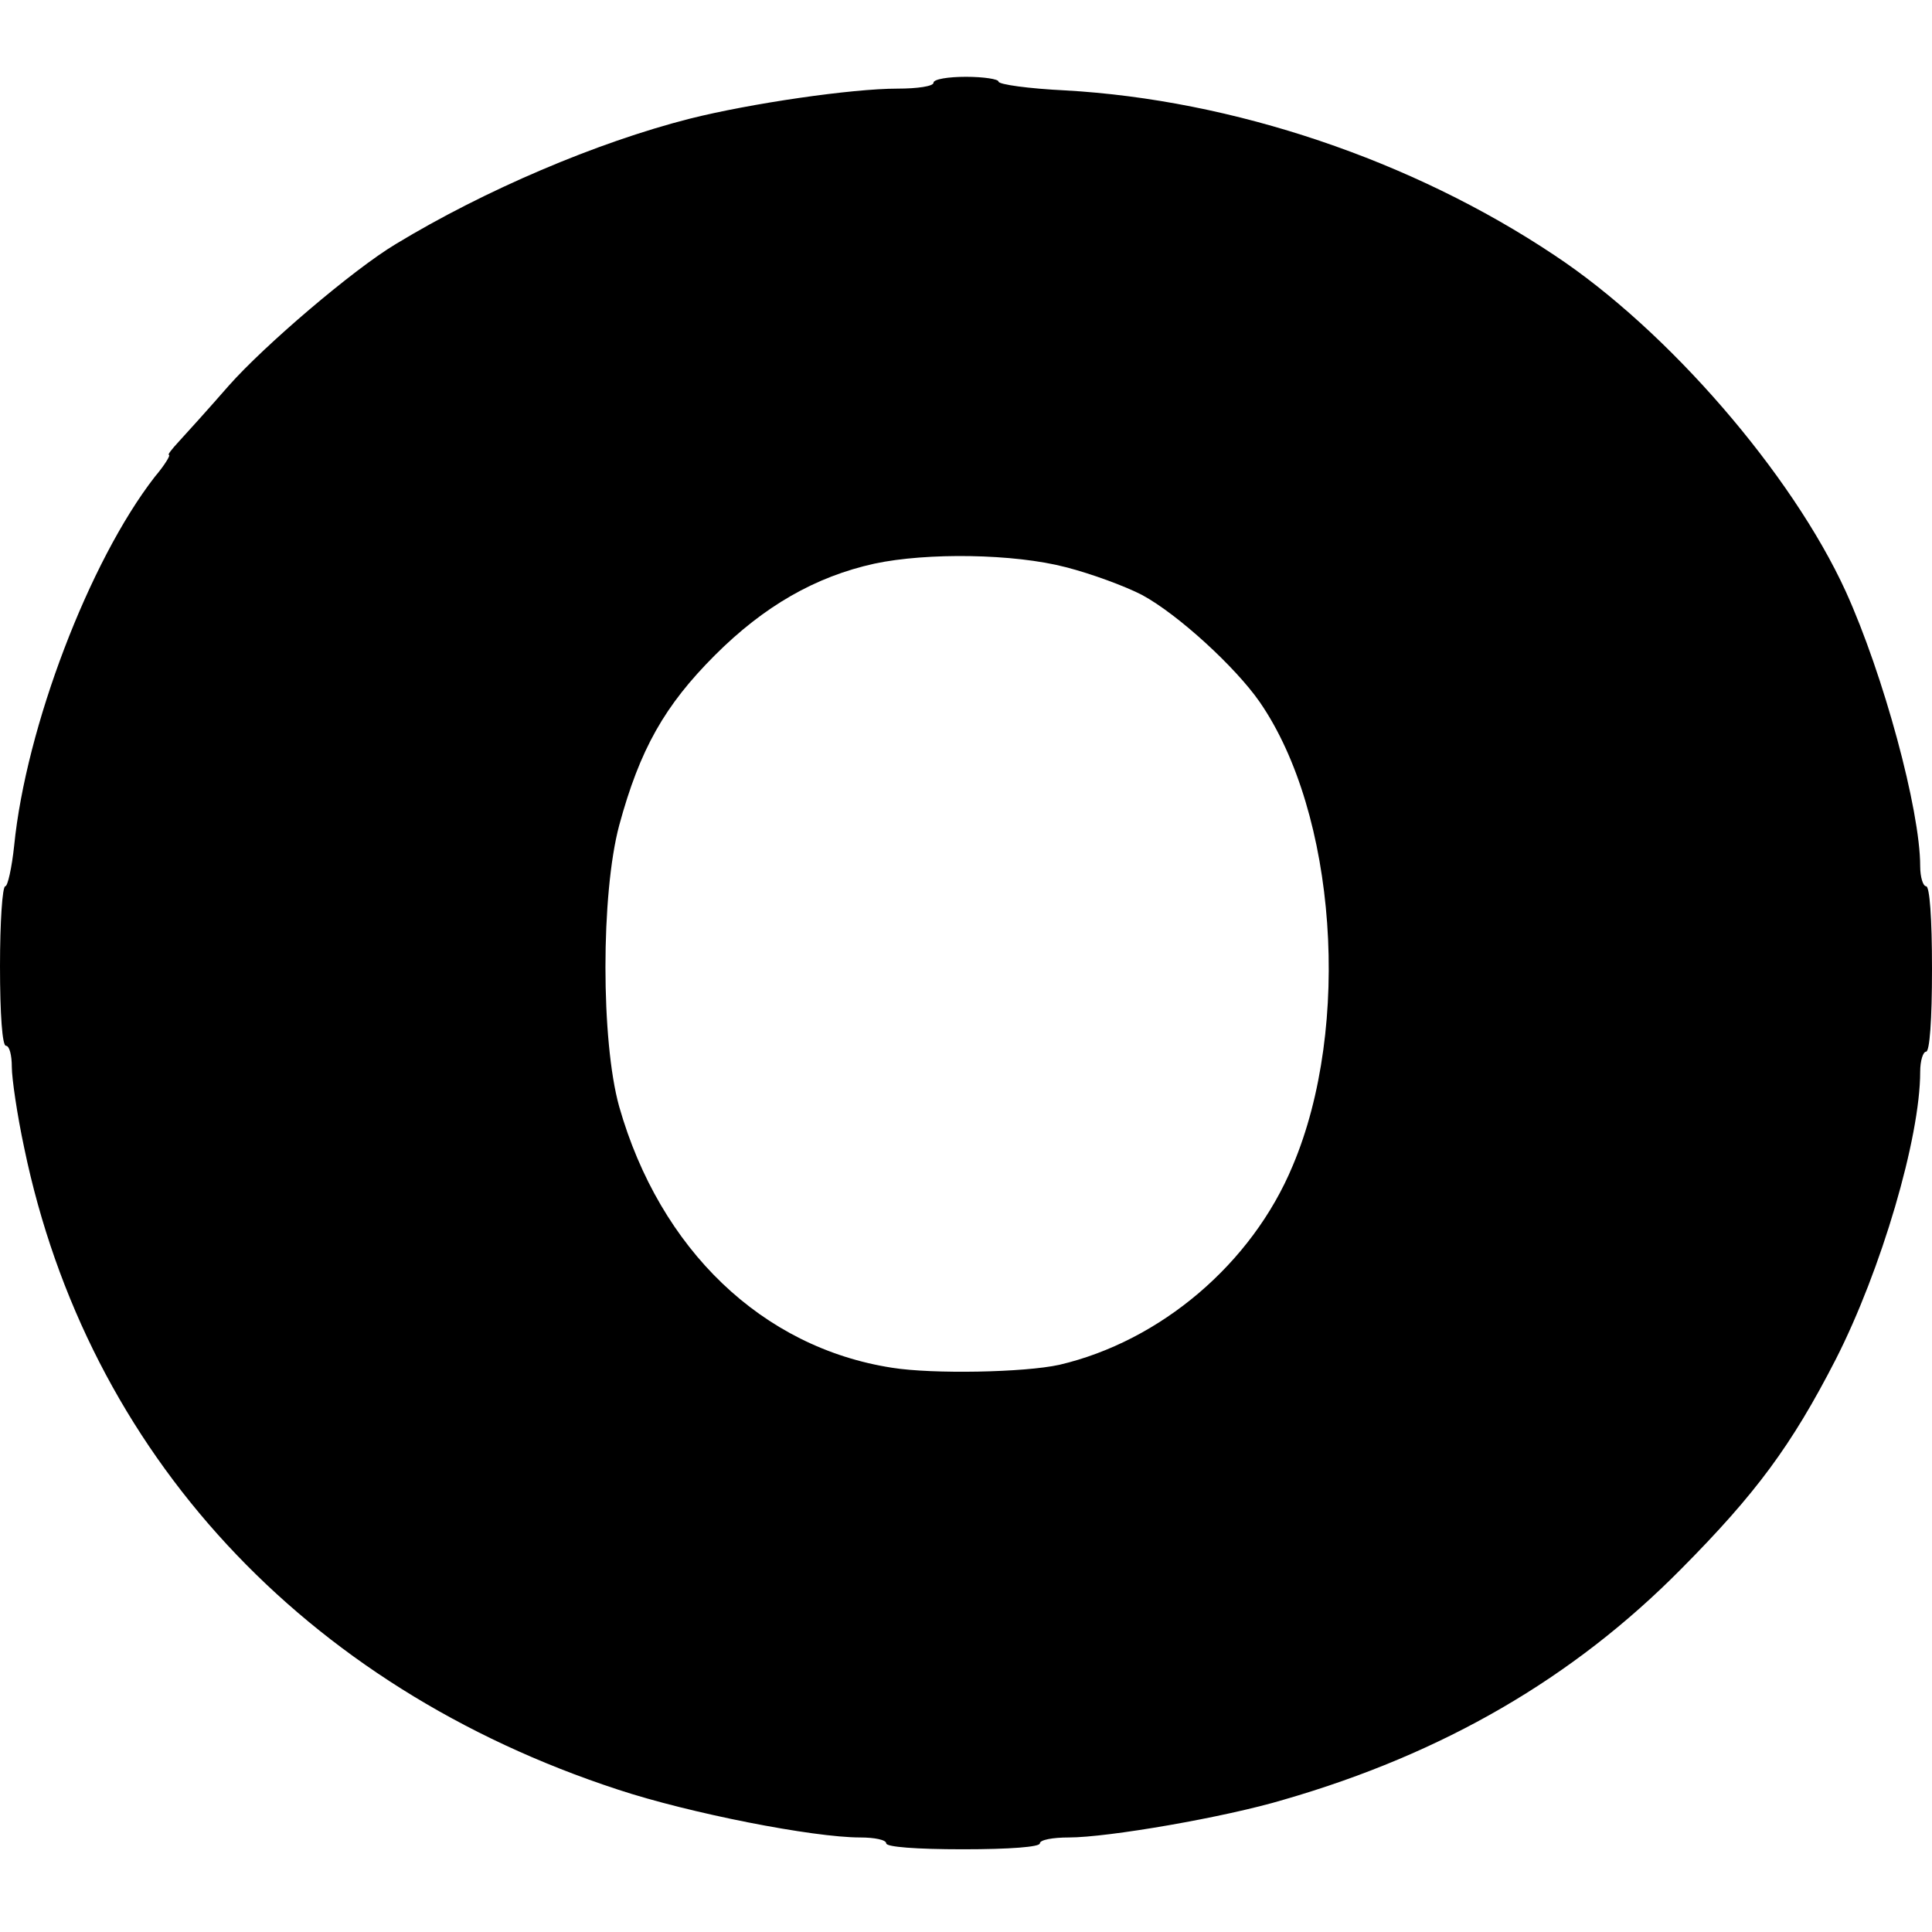 <?xml version="1.0" standalone="no"?>
<!DOCTYPE svg PUBLIC "-//W3C//DTD SVG 20010904//EN"
 "http://www.w3.org/TR/2001/REC-SVG-20010904/DTD/svg10.dtd">
<svg version="1.0" xmlns="http://www.w3.org/2000/svg"
 width="327pt" height="327pt" viewBox="0 0 327 327"
 preserveAspectRatio="xMidYMid meet">
<g transform="translate(0,327) scale(0.1,-0.1)"
fill="#000000" stroke="none">
<path d="M1580 3130 c0 -6 -27 -10 -61 -10 -77 0 -249 -25 -352 -51 -157 -40
-347 -121 -497 -212 -72 -43 -223 -172 -283 -240 -34 -39 -72 -81 -84 -94 -12
-13 -20 -23 -17 -23 3 0 -7 -17 -24 -37 -111 -143 -218 -424 -238 -624 -4 -38
-11 -69 -15 -69 -5 0 -9 -61 -9 -135 0 -83 4 -135 10 -135 6 0 10 -16 10 -36
0 -19 9 -81 21 -137 107 -516 473 -912 1005 -1086 121 -40 330 -81 410 -81 24
0 44 -4 44 -10 0 -6 50 -10 130 -10 80 0 130 4 130 10 0 6 22 10 49 10 66 0
264 34 364 64 270 78 490 206 672 390 127 128 187 209 262 355 77 151 143 375
143 487 0 19 5 34 10 34 6 0 10 53 10 140 0 87 -4 140 -10 140 -5 0 -10 15
-10 34 0 95 -62 324 -126 465 -91 199 -301 442 -493 569 -241 161 -544 263
-828 279 -62 3 -113 10 -113 15 0 4 -25 8 -55 8 -30 0 -55 -4 -55 -10z m224
-820 c43 -11 100 -32 129 -47 61 -33 158 -122 199 -181 130 -188 156 -549 56
-785 -69 -166 -224 -297 -395 -337 -59 -13 -214 -16 -283 -5 -220 34 -393 200
-462 442 -31 111 -31 360 0 476 35 129 77 203 162 288 83 83 170 133 270 155
89 19 236 17 324 -6z"/>
</g>
</svg>
